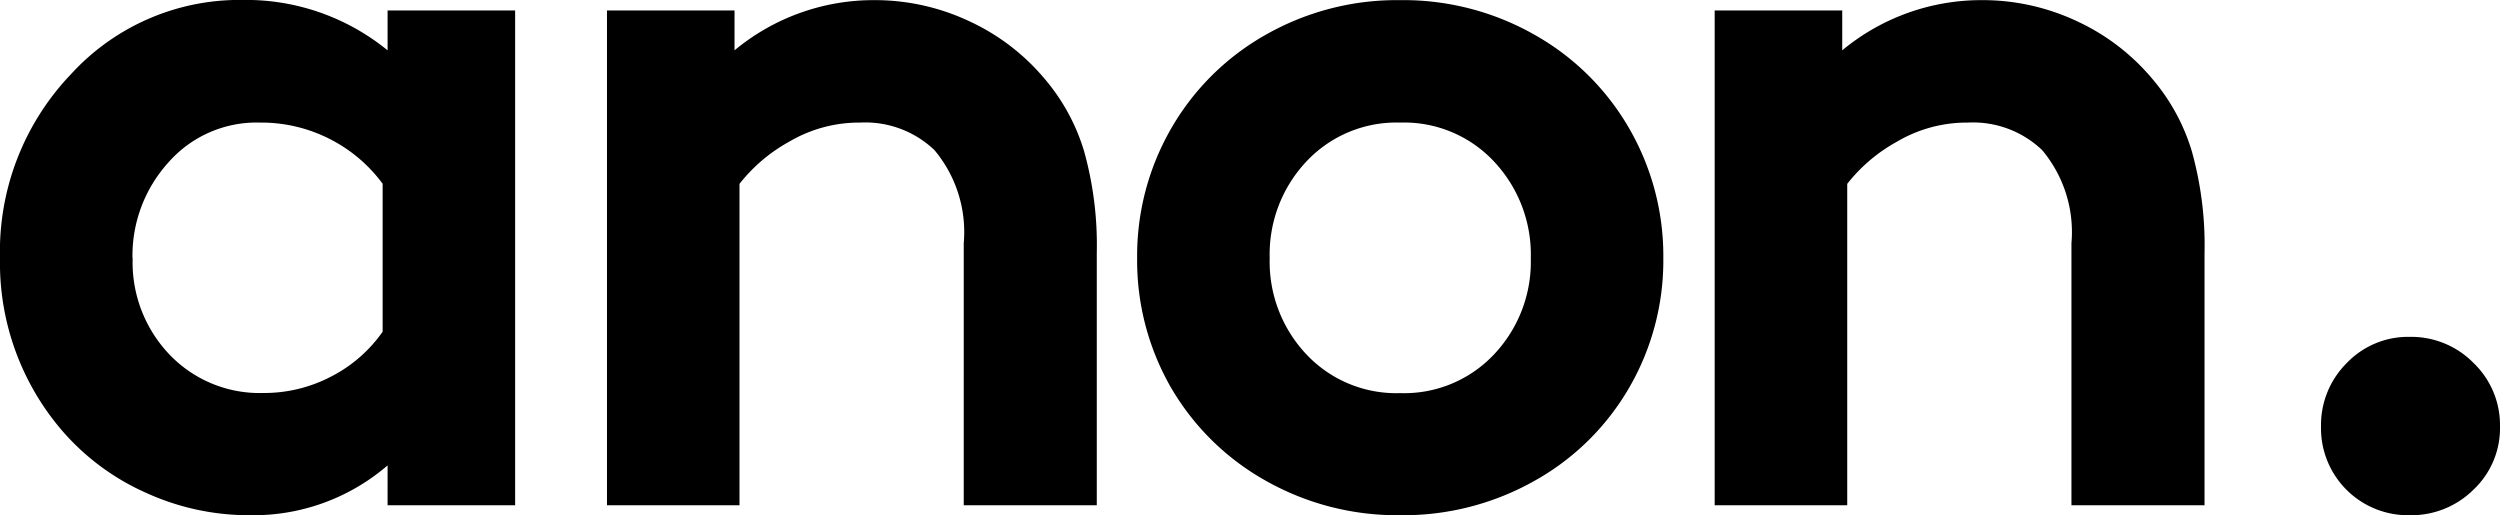 <svg xmlns="http://www.w3.org/2000/svg" width="97.998" height="20.195" viewBox="0 0 97.998 20.195">
  <path id="logo" d="M-50.093-9.687a10.052,10.052,0,0,1,2.773-7.2,8.946,8.946,0,0,1,6.738-2.92A8.777,8.777,0,0,1-34.9-17.832v-1.562h5V0h-5V-1.562A8.059,8.059,0,0,1-40.307.391,9.707,9.707,0,0,1-44.37-.488a9.371,9.371,0,0,1-3.242-2.383A10.086,10.086,0,0,1-50.093-9.687Zm5.2,0A5.229,5.229,0,0,0-43.442-5.9a4.882,4.882,0,0,0,3.662,1.5,5.668,5.668,0,0,0,2.686-.654,5.549,5.549,0,0,0,2-1.748v-5.8a5.859,5.859,0,0,0-2.08-1.758A5.9,5.9,0,0,0-39.9-15a4.6,4.6,0,0,0-3.6,1.572A5.444,5.444,0,0,0-44.9-9.687ZM-26.3,0V-19.395h5v1.563A8.533,8.533,0,0,1-15.832-19.8a8.693,8.693,0,0,1,3.74.83A8.495,8.495,0,0,1-9.114-16.68,7.836,7.836,0,0,1-7.6-13.887a13.686,13.686,0,0,1,.5,4V0h-5.215V-10.273a5,5,0,0,0-1.152-3.652A3.932,3.932,0,0,0-16.379-15a5.4,5.4,0,0,0-2.783.752,6.4,6.4,0,0,0-1.943,1.65V0ZM-4.189-4.609A9.989,9.989,0,0,1-5.518-9.687,9.985,9.985,0,0,1-4.18-14.775,9.851,9.851,0,0,1-.469-18.447,10.412,10.412,0,0,1,4.795-19.8a10.412,10.412,0,0,1,5.264,1.357,9.851,9.851,0,0,1,3.711,3.672,9.985,9.985,0,0,1,1.338,5.088A9.933,9.933,0,0,1,13.77-4.609,9.8,9.8,0,0,1,10.059-.957,10.471,10.471,0,0,1,4.795.391,10.471,10.471,0,0,1-.469-.957,9.874,9.874,0,0,1-4.189-4.609ZM1.1-13.457A5.307,5.307,0,0,0-.322-9.687a5.286,5.286,0,0,0,1.436,3.77A4.834,4.834,0,0,0,4.795-4.395,4.834,4.834,0,0,0,8.477-5.918a5.286,5.286,0,0,0,1.436-3.77,5.321,5.321,0,0,0-1.436-3.779A4.819,4.819,0,0,0,4.795-15,4.835,4.835,0,0,0,1.1-13.457ZM17.121,0V-19.395h5v1.563A8.533,8.533,0,0,1,27.59-19.8a8.693,8.693,0,0,1,3.74.83,8.495,8.495,0,0,1,2.979,2.295,7.836,7.836,0,0,1,1.514,2.793,13.686,13.686,0,0,1,.5,4V0H31.106V-10.273a5,5,0,0,0-1.152-3.652A3.932,3.932,0,0,0,27.043-15a5.4,5.4,0,0,0-2.783.752,6.4,6.4,0,0,0-1.943,1.65V0ZM41.889-.605a3.408,3.408,0,0,1-1-2.48A3.424,3.424,0,0,1,41.9-5.576,3.326,3.326,0,0,1,44.37-6.6a3.423,3.423,0,0,1,2.5,1.025,3.374,3.374,0,0,1,1.035,2.49A3.311,3.311,0,0,1,46.87-.615,3.457,3.457,0,0,1,44.37.391,3.408,3.408,0,0,1,41.889-.605Z" transform="translate(50.093 19.805)"/>
</svg>
